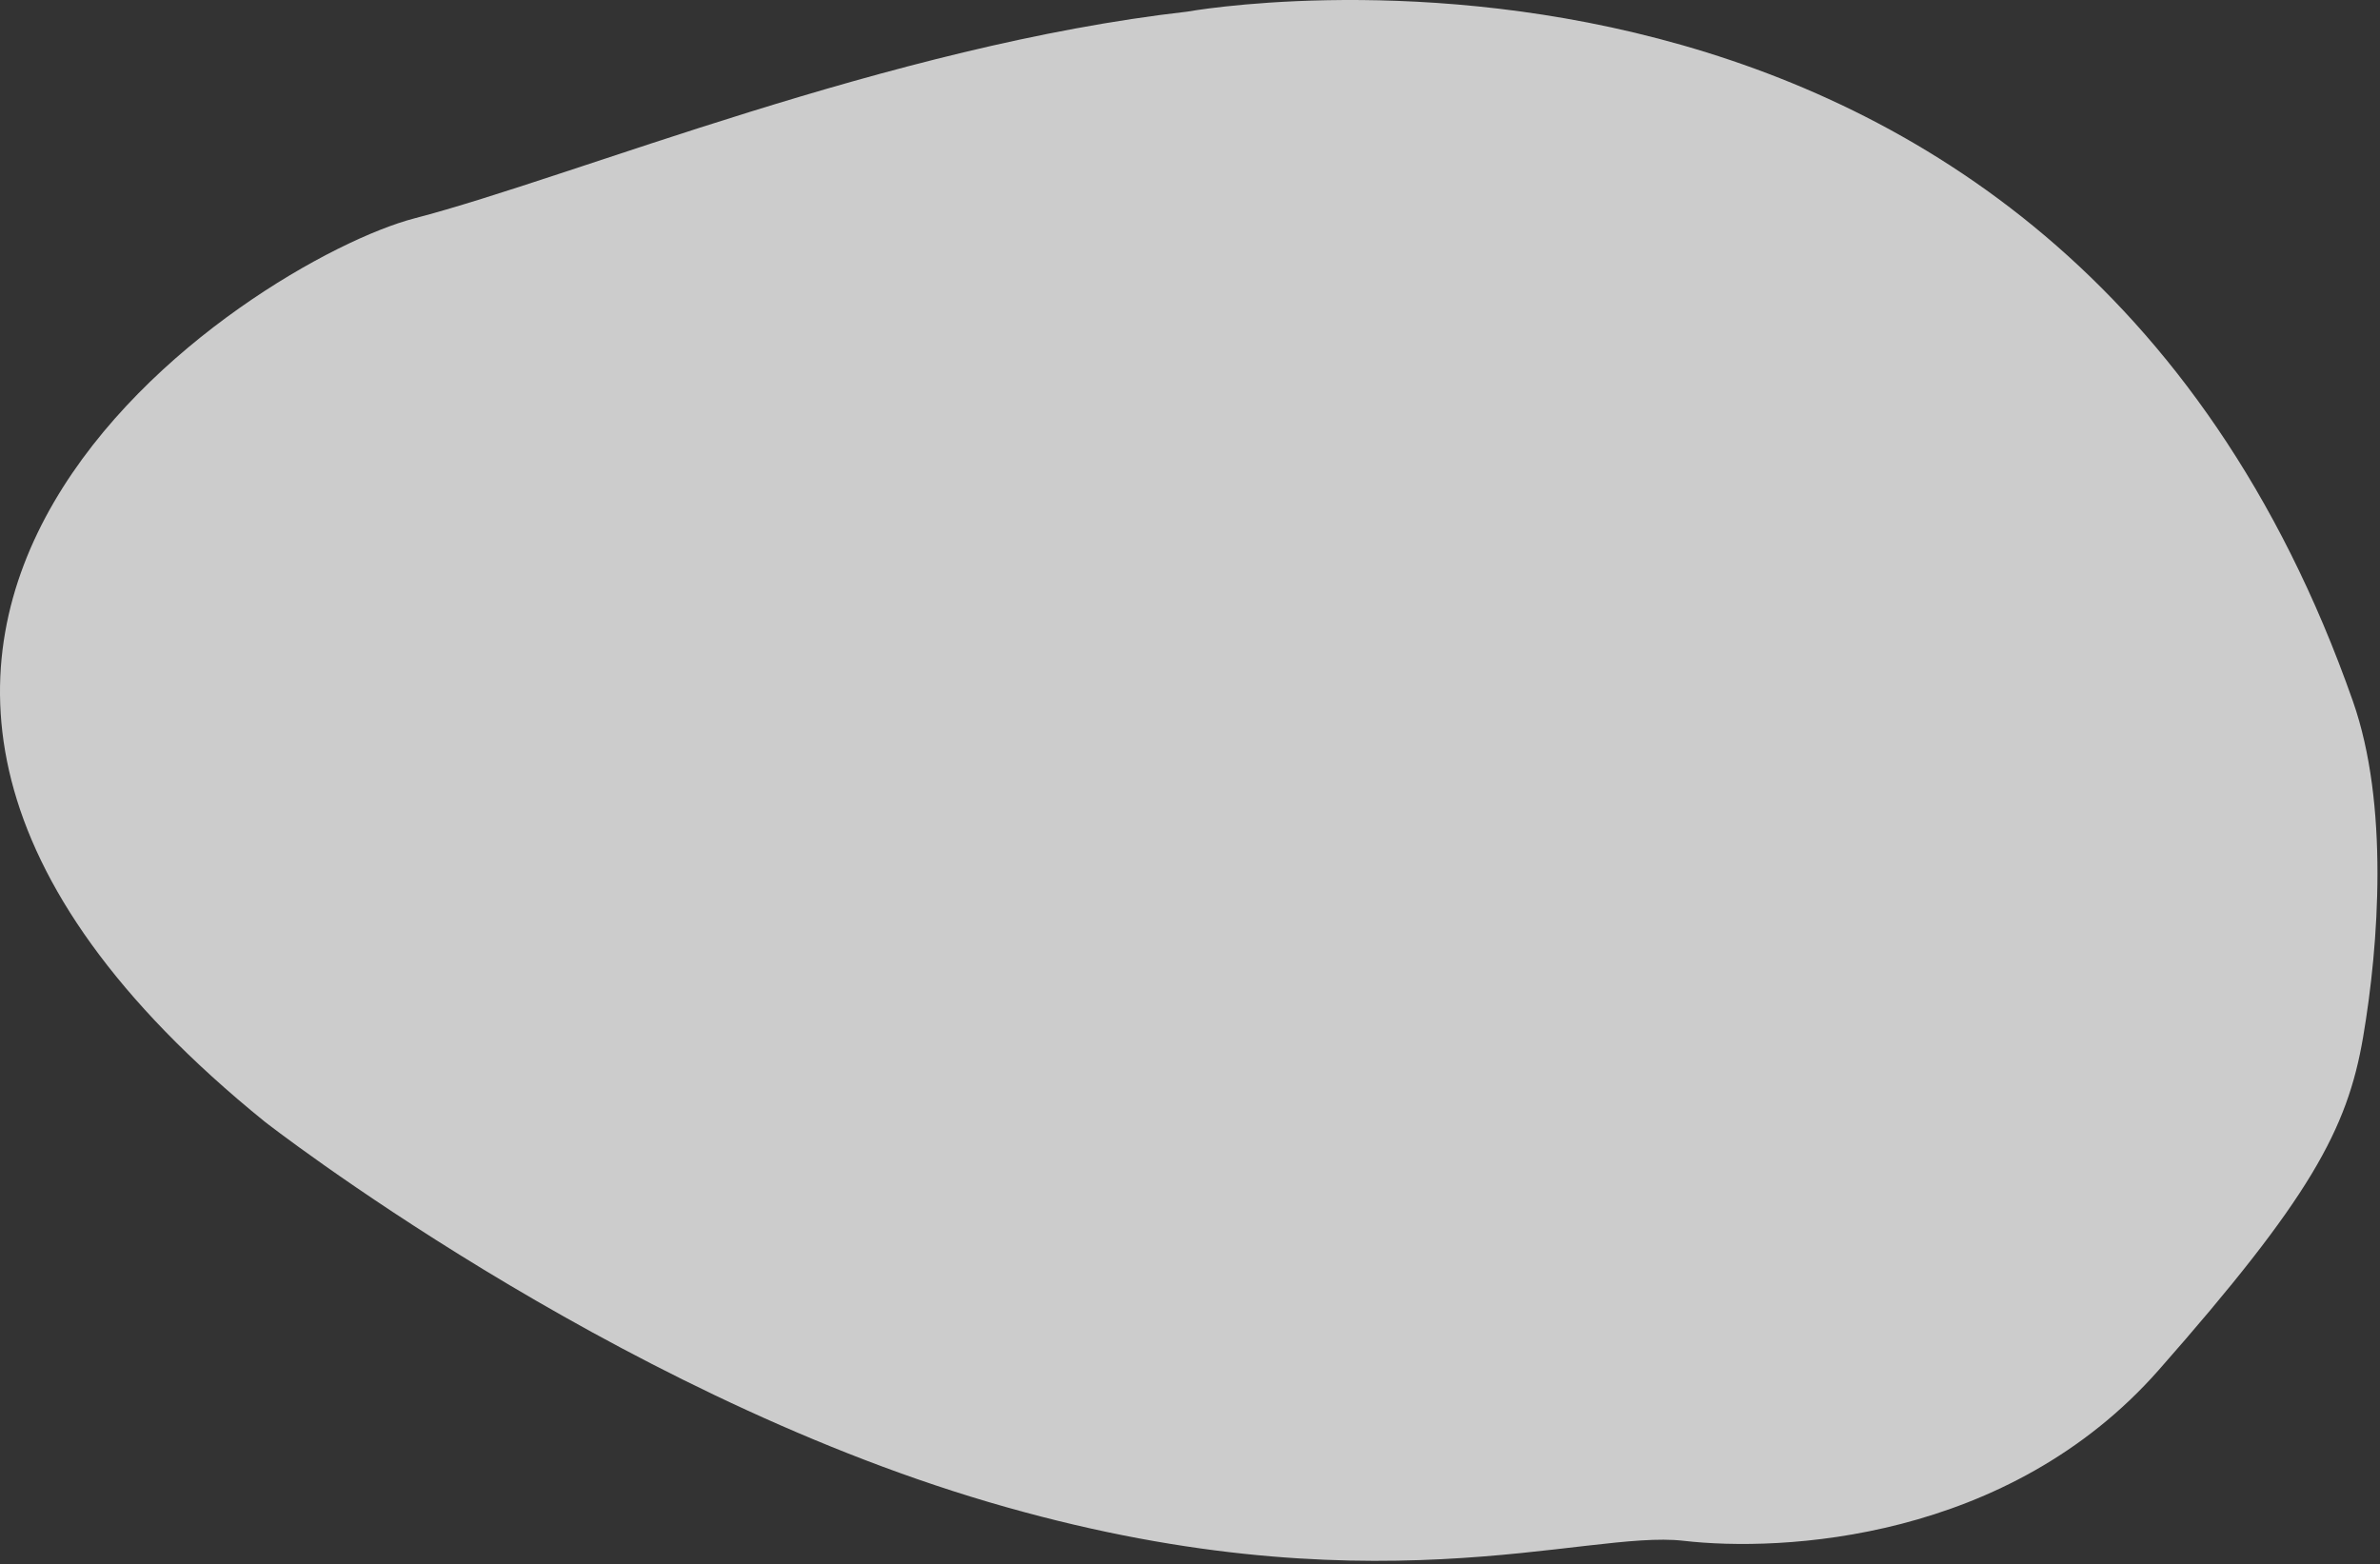 <svg width="496" height="326" viewBox="0 0 496 326" fill="none" xmlns="http://www.w3.org/2000/svg">
<rect x="0" y="0" width="496" height="326" fill="#333333" stroke="none"/>
<path d="M490.341 146.11C497.89 167.587 495.767 196.874 492.476 216.18C489.185 235.486 481.314 249.84 449.892 285.535C418.47 321.23 371.261 323.498 350.829 321.133C330.395 318.768 285.21 336.416 205.981 313.045C126.75 289.676 55.174 233.783 55.174 233.783C-70.468 132.015 53.165 54.145 86.382 45.507C119.598 36.869 185.44 9.477 247.46 2.421C247.46 2.421 428.281 -30.455 490.341 146.11Z" fill="white" fill-opacity="0.75"/>
</svg>
